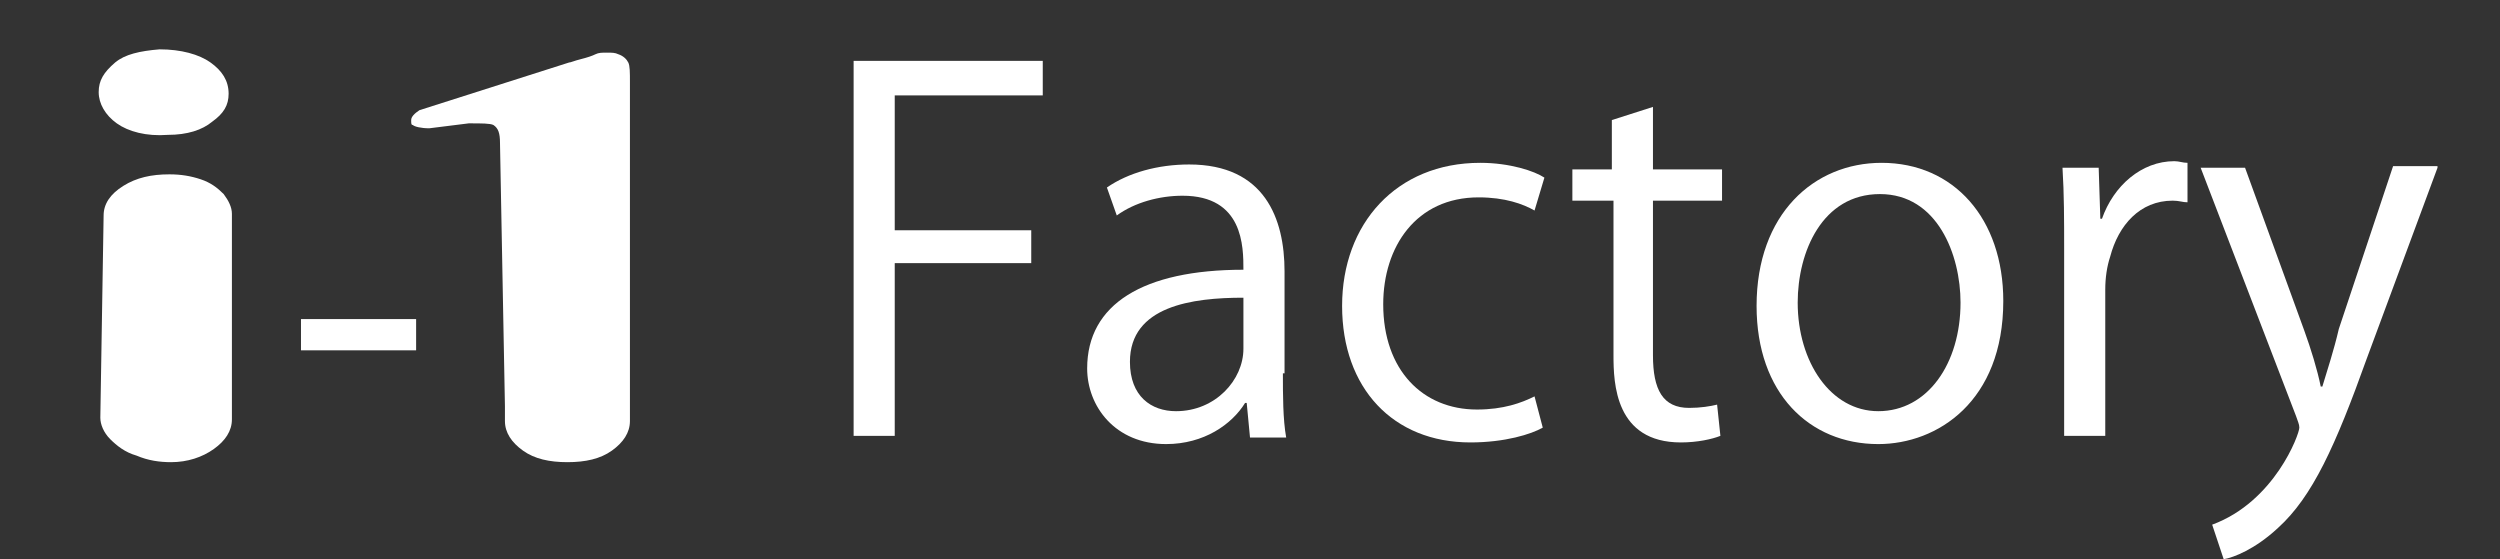<?xml version="1.0" encoding="utf-8"?>
<svg version="1.1" id="logo_1" xmlns="http://www.w3.org/2000/svg" xmlns:xlink="http://www.w3.org/1999/xlink" x="0px"
	 y="0px" viewBox="0 0 152 34" style="enable-background:new 0 0 152 34;" xml:space="preserve">
<rect x="0" y="0" width="152" height="34" fill="#333333" stroke="none"/>
<style type="text/css">
	.st0{fill:#FFFFFF;}
</style>
<g>
	<path class="st0" d="M51.9,26.6V3.7h11.5v2.1h-9V14h8.3v2h-8.3v10.5h-2.5V26.6z"/>
	<path class="st0" d="M78,22.7c0,1.3,0,2.8,0.2,3.9H76l-0.2-2.1h-0.1c-0.8,1.3-2.5,2.5-4.8,2.5c-3.1,0-4.8-2.3-4.8-4.6
		c0-3.9,3.4-6,9.5-6c0-1.4,0-4.5-3.7-4.5c-1.4,0-2.9,0.4-4,1.2l-0.6-1.7c1.3-0.9,3.1-1.4,5-1.4c4.6,0,5.8,3.3,5.8,6.5v6.2H78z
		 M75.6,18.1c-3.1,0-6.9,0.5-6.9,3.9c0,2.1,1.3,3,2.8,3c2.4,0,4.1-1.9,4.1-3.8V18.1z"/>
	<path class="st0" d="M93.8,26c-0.7,0.4-2.3,0.9-4.4,0.9c-4.7,0-7.8-3.3-7.8-8.3s3.3-8.7,8.4-8.7c1.8,0,3.3,0.5,3.9,0.9l-0.6,2
		c-0.7-0.4-1.8-0.8-3.4-0.8c-3.8,0-5.8,3-5.8,6.5c0,4,2.4,6.4,5.7,6.4c1.6,0,2.7-0.4,3.5-0.8L93.8,26z"/>
	<path class="st0" d="M98,7.3l2.5-0.8v3.8h4.2v1.9h-4.2v9.4c0,2.1,0.6,3.2,2.2,3.2c0.7,0,1.3-0.1,1.7-0.2l0.2,1.9
		c-0.5,0.2-1.4,0.4-2.4,0.4c-4,0-4.1-3.6-4.1-5.3v-9.4h-2.5v-1.9H98V7.3z"/>
	<path class="st0" d="M121.8,18.3c0,6.1-4,8.7-7.6,8.7c-4.2,0-7.4-3.1-7.4-8.4c0-5.6,3.5-8.7,7.6-8.7
		C118.8,9.9,121.8,13.3,121.8,18.3z M114.3,11.8c-3.5,0-5,3.5-5,6.6c0,3.6,2,6.6,4.9,6.6c3,0,5-2.9,5-6.6
		C119.2,15.5,117.8,11.8,114.3,11.8z"/>
	<path class="st0" d="M133,12.3c-0.3,0-0.5-0.1-0.9-0.1c-2,0-3.3,1.5-3.8,3.4c-0.2,0.6-0.3,1.3-0.3,2v8.9h-2.5V15.1
		c0-1.7,0-3.3-0.1-4.9h2.2l0.1,3.1h0.1c0.7-2,2.4-3.5,4.4-3.5c0.3,0,0.5,0.1,0.8,0.1V12.3z"/>
	<path class="st0" d="M148.2,10.2l-4.3,11.6c-1.9,5.3-3.3,8.4-5.4,10.3c-1.4,1.3-2.7,1.8-3.3,1.9l-0.7-2.1c3.8-1.4,5.3-5.5,5.3-5.9
		c0-0.2-0.1-0.4-0.2-0.7l-5.8-15.1h2.7l3.6,9.9c0.4,1.1,0.8,2.4,1,3.4h0.1c0.3-1,0.7-2.2,1-3.5l3.3-9.9h2.7V10.2z"/>
</g>
<path class="st0" d="M12.8,3.8c0.7,0.5,1.1,1.1,1.1,1.9c0,0.7-0.3,1.2-1,1.7c-0.6,0.5-1.5,0.8-2.7,0.8C8.9,8.3,7.8,8,7.1,7.5
	S6,6.3,6,5.6s0.3-1.2,1-1.8C7.6,3.3,8.5,3.1,9.7,3C11,3,12.1,3.3,12.8,3.8z M6.3,13.1c0-0.7,0.4-1.3,1.2-1.8s1.7-0.7,2.8-0.7
	c0.7,0,1.3,0.1,1.9,0.3c0.6,0.2,1,0.5,1.4,0.9c0.3,0.4,0.5,0.8,0.5,1.2v12.5c0,0.7-0.4,1.3-1.1,1.8c-0.7,0.5-1.6,0.8-2.6,0.8
	c-0.7,0-1.4-0.1-2.1-0.4c-0.7-0.2-1.2-0.6-1.6-1s-0.6-0.9-0.6-1.3L6.3,13.1z"/>
<path class="st0" d="M25.3,19.4v1.9h-7v-1.9H25.3z"/>
<path class="st0" d="M25,7.3c0-0.2,0.2-0.4,0.5-0.6l9.1-2.9c0.1,0,0.3-0.1,0.7-0.2c0.4-0.1,0.7-0.2,0.9-0.3s0.4-0.1,0.7-0.1
	s0.5,0,0.7,0.1c0.3,0.1,0.5,0.3,0.6,0.5C38.3,4,38.3,4.4,38.3,5v4.5v16.1c0,0.7-0.4,1.3-1.1,1.8c-0.7,0.5-1.6,0.7-2.7,0.7
	c-1.1,0-2-0.2-2.7-0.7s-1.1-1.1-1.1-1.8v-0.9l-0.3-16c0-0.6-0.1-0.9-0.4-1.1c-0.2-0.1-0.7-0.1-1.5-0.1l-2.4,0.3
	c-0.5,0-0.9-0.1-1-0.2C25,7.6,25,7.5,25,7.3z"/>
</svg>
